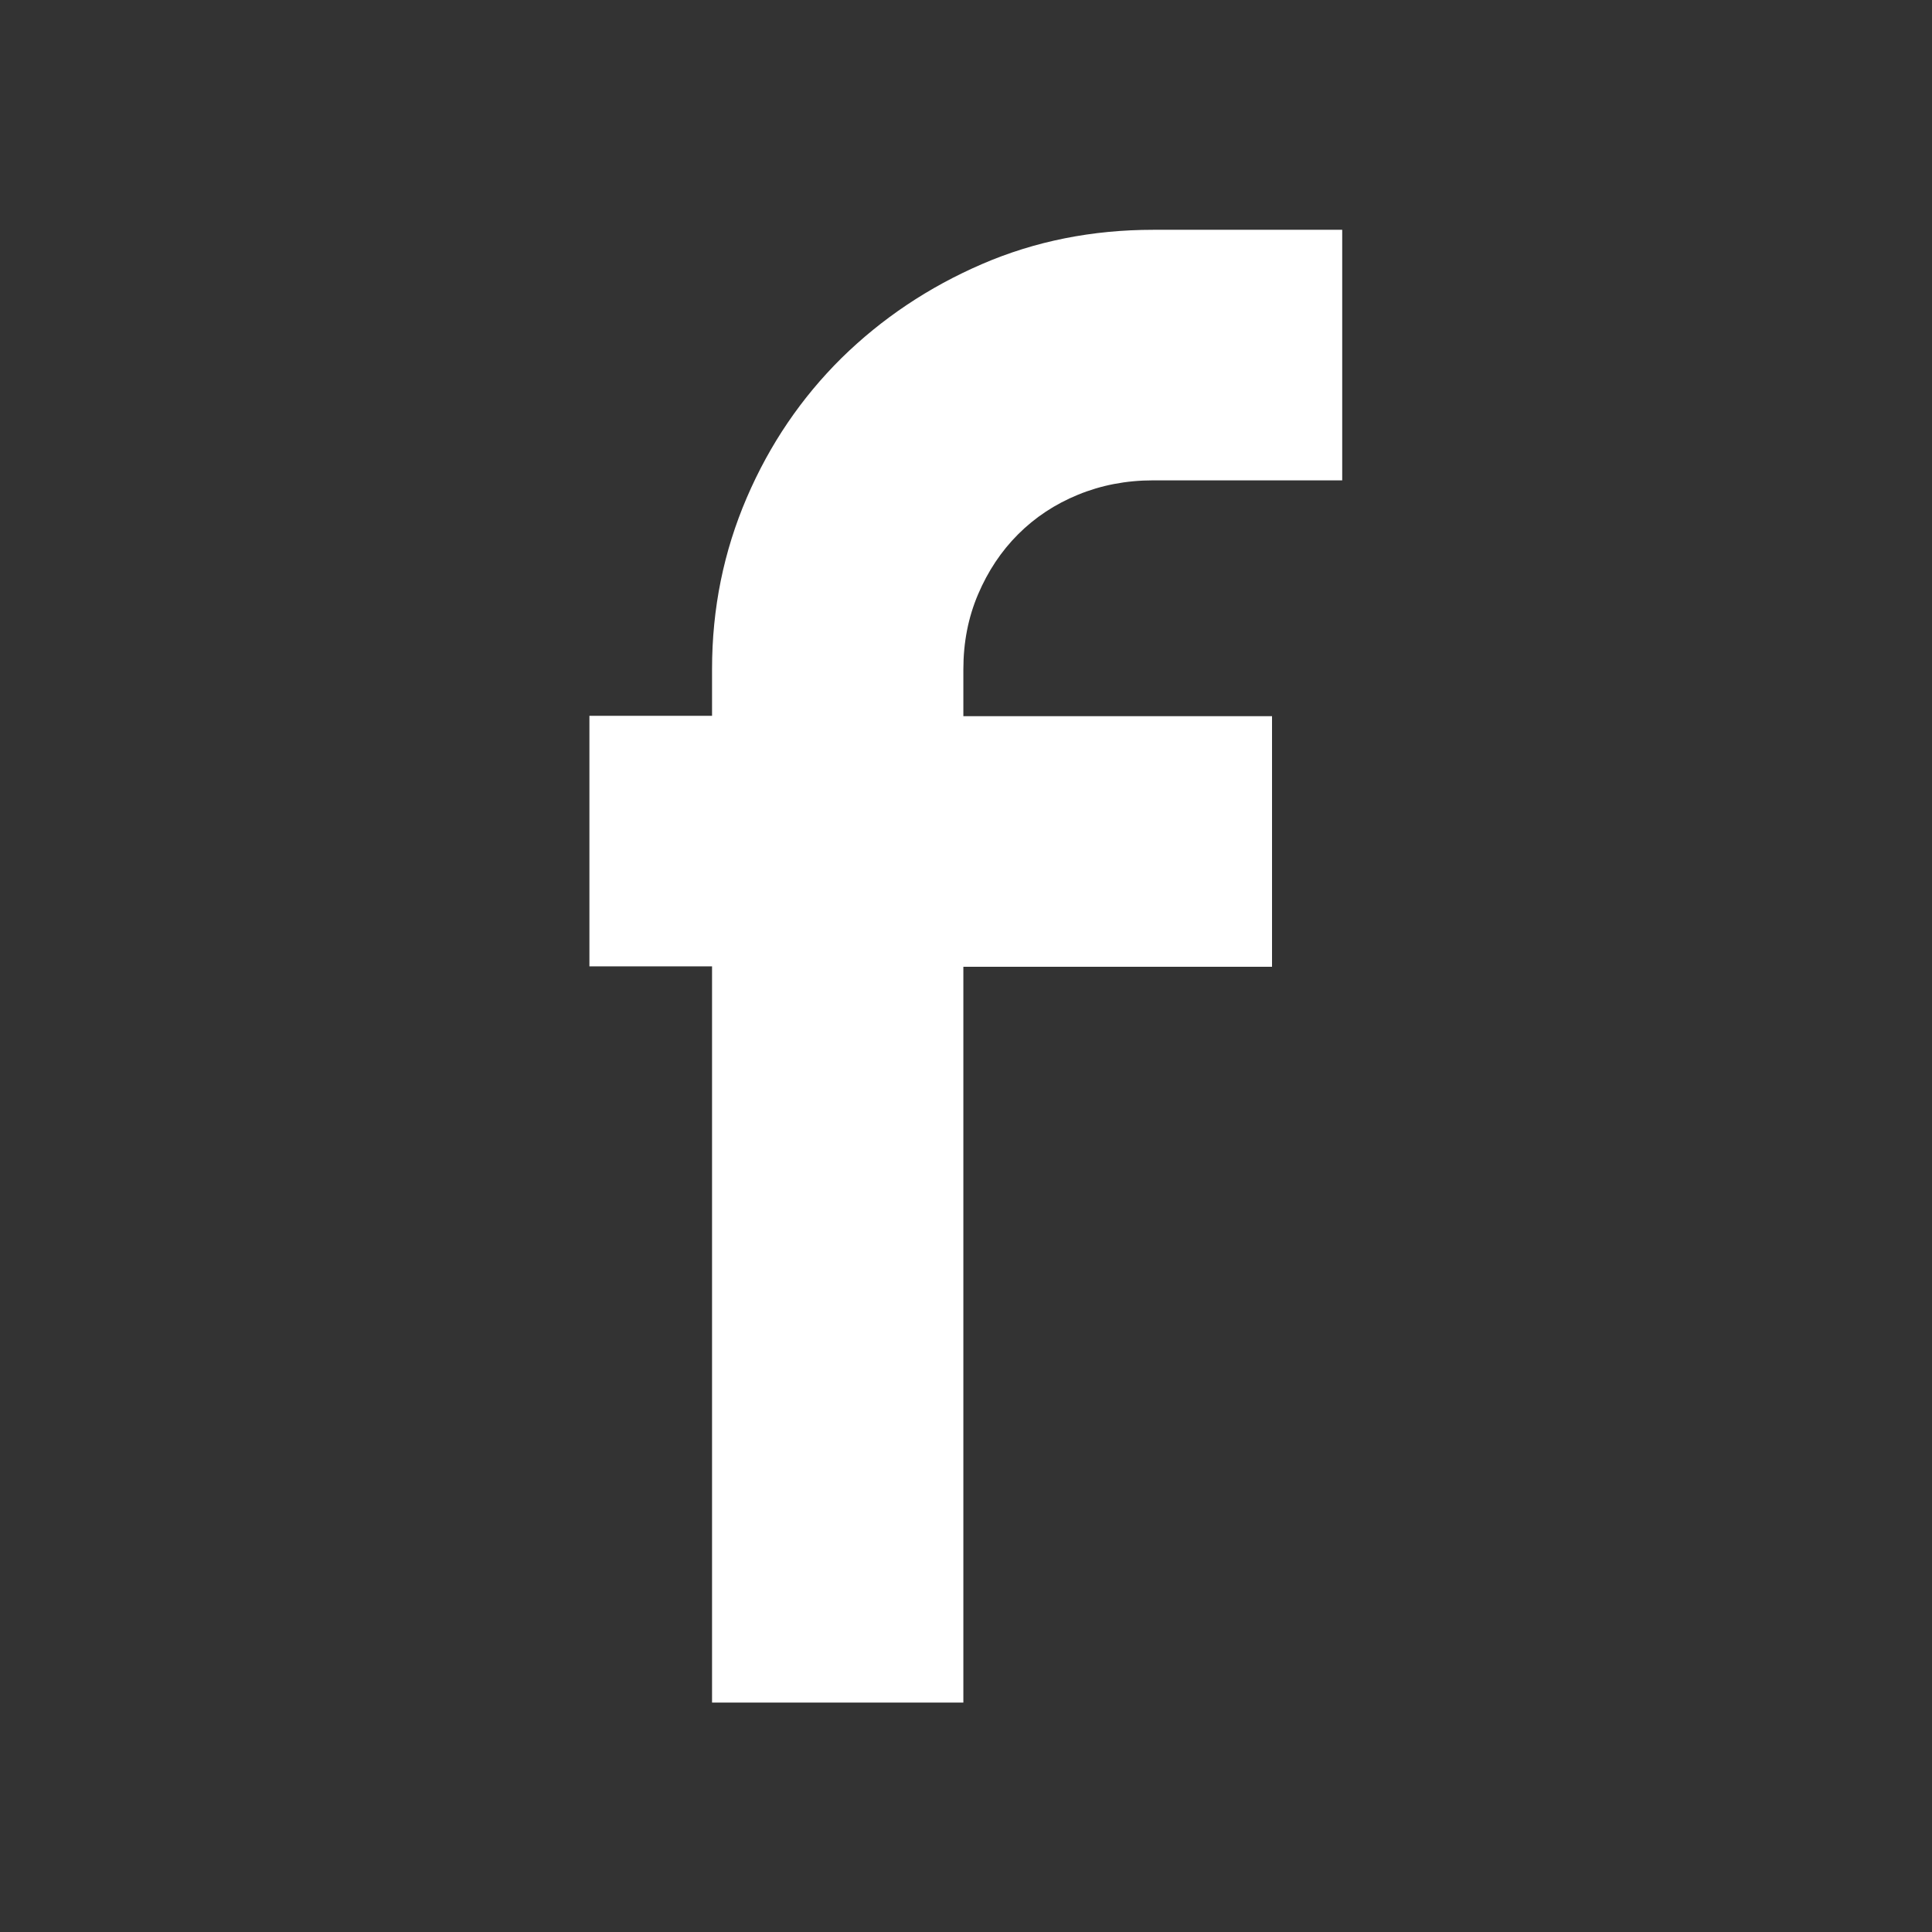 <svg id="Layer_2_00000170273752726986700170000015057685544913242289_" enable-background="new 0 0 512 512" height="300" viewBox="0 0 512 512" width="300" xmlns="http://www.w3.org/2000/svg" version="1.1" xmlns:xlink="http://www.w3.org/1999/xlink" xmlns:svgjs="http://svgjs.dev/svgjs"><rect x="0" y="0" width="512" height="512" fill="#333333" stroke="none"/><g width="100%" height="100%" transform="matrix(1,0,0,1,0,0)"><g id="Icon"><path id="f" d="m255.4 451.2h-66.7v-195.1h-32.5v-66.4h32.5v-12.4c0-16.1 3.1-31.2 9.2-45.4s14.5-26.5 25.1-37c10.7-10.5 23.1-18.8 37.2-24.9s29.3-9.1 45.4-9.1h50.1v66.4h-50.1c-7.2 0-13.8 1.3-19.9 3.8s-11.4 6-15.9 10.5-8 9.8-10.6 15.9-3.9 12.7-3.9 19.9v12.4h81.8v66.4h-81.8v195z" fill="#ffffff" fill-opacity="1" data-original-color="#000000ff" stroke="none" stroke-opacity="1"/></g></g></svg>